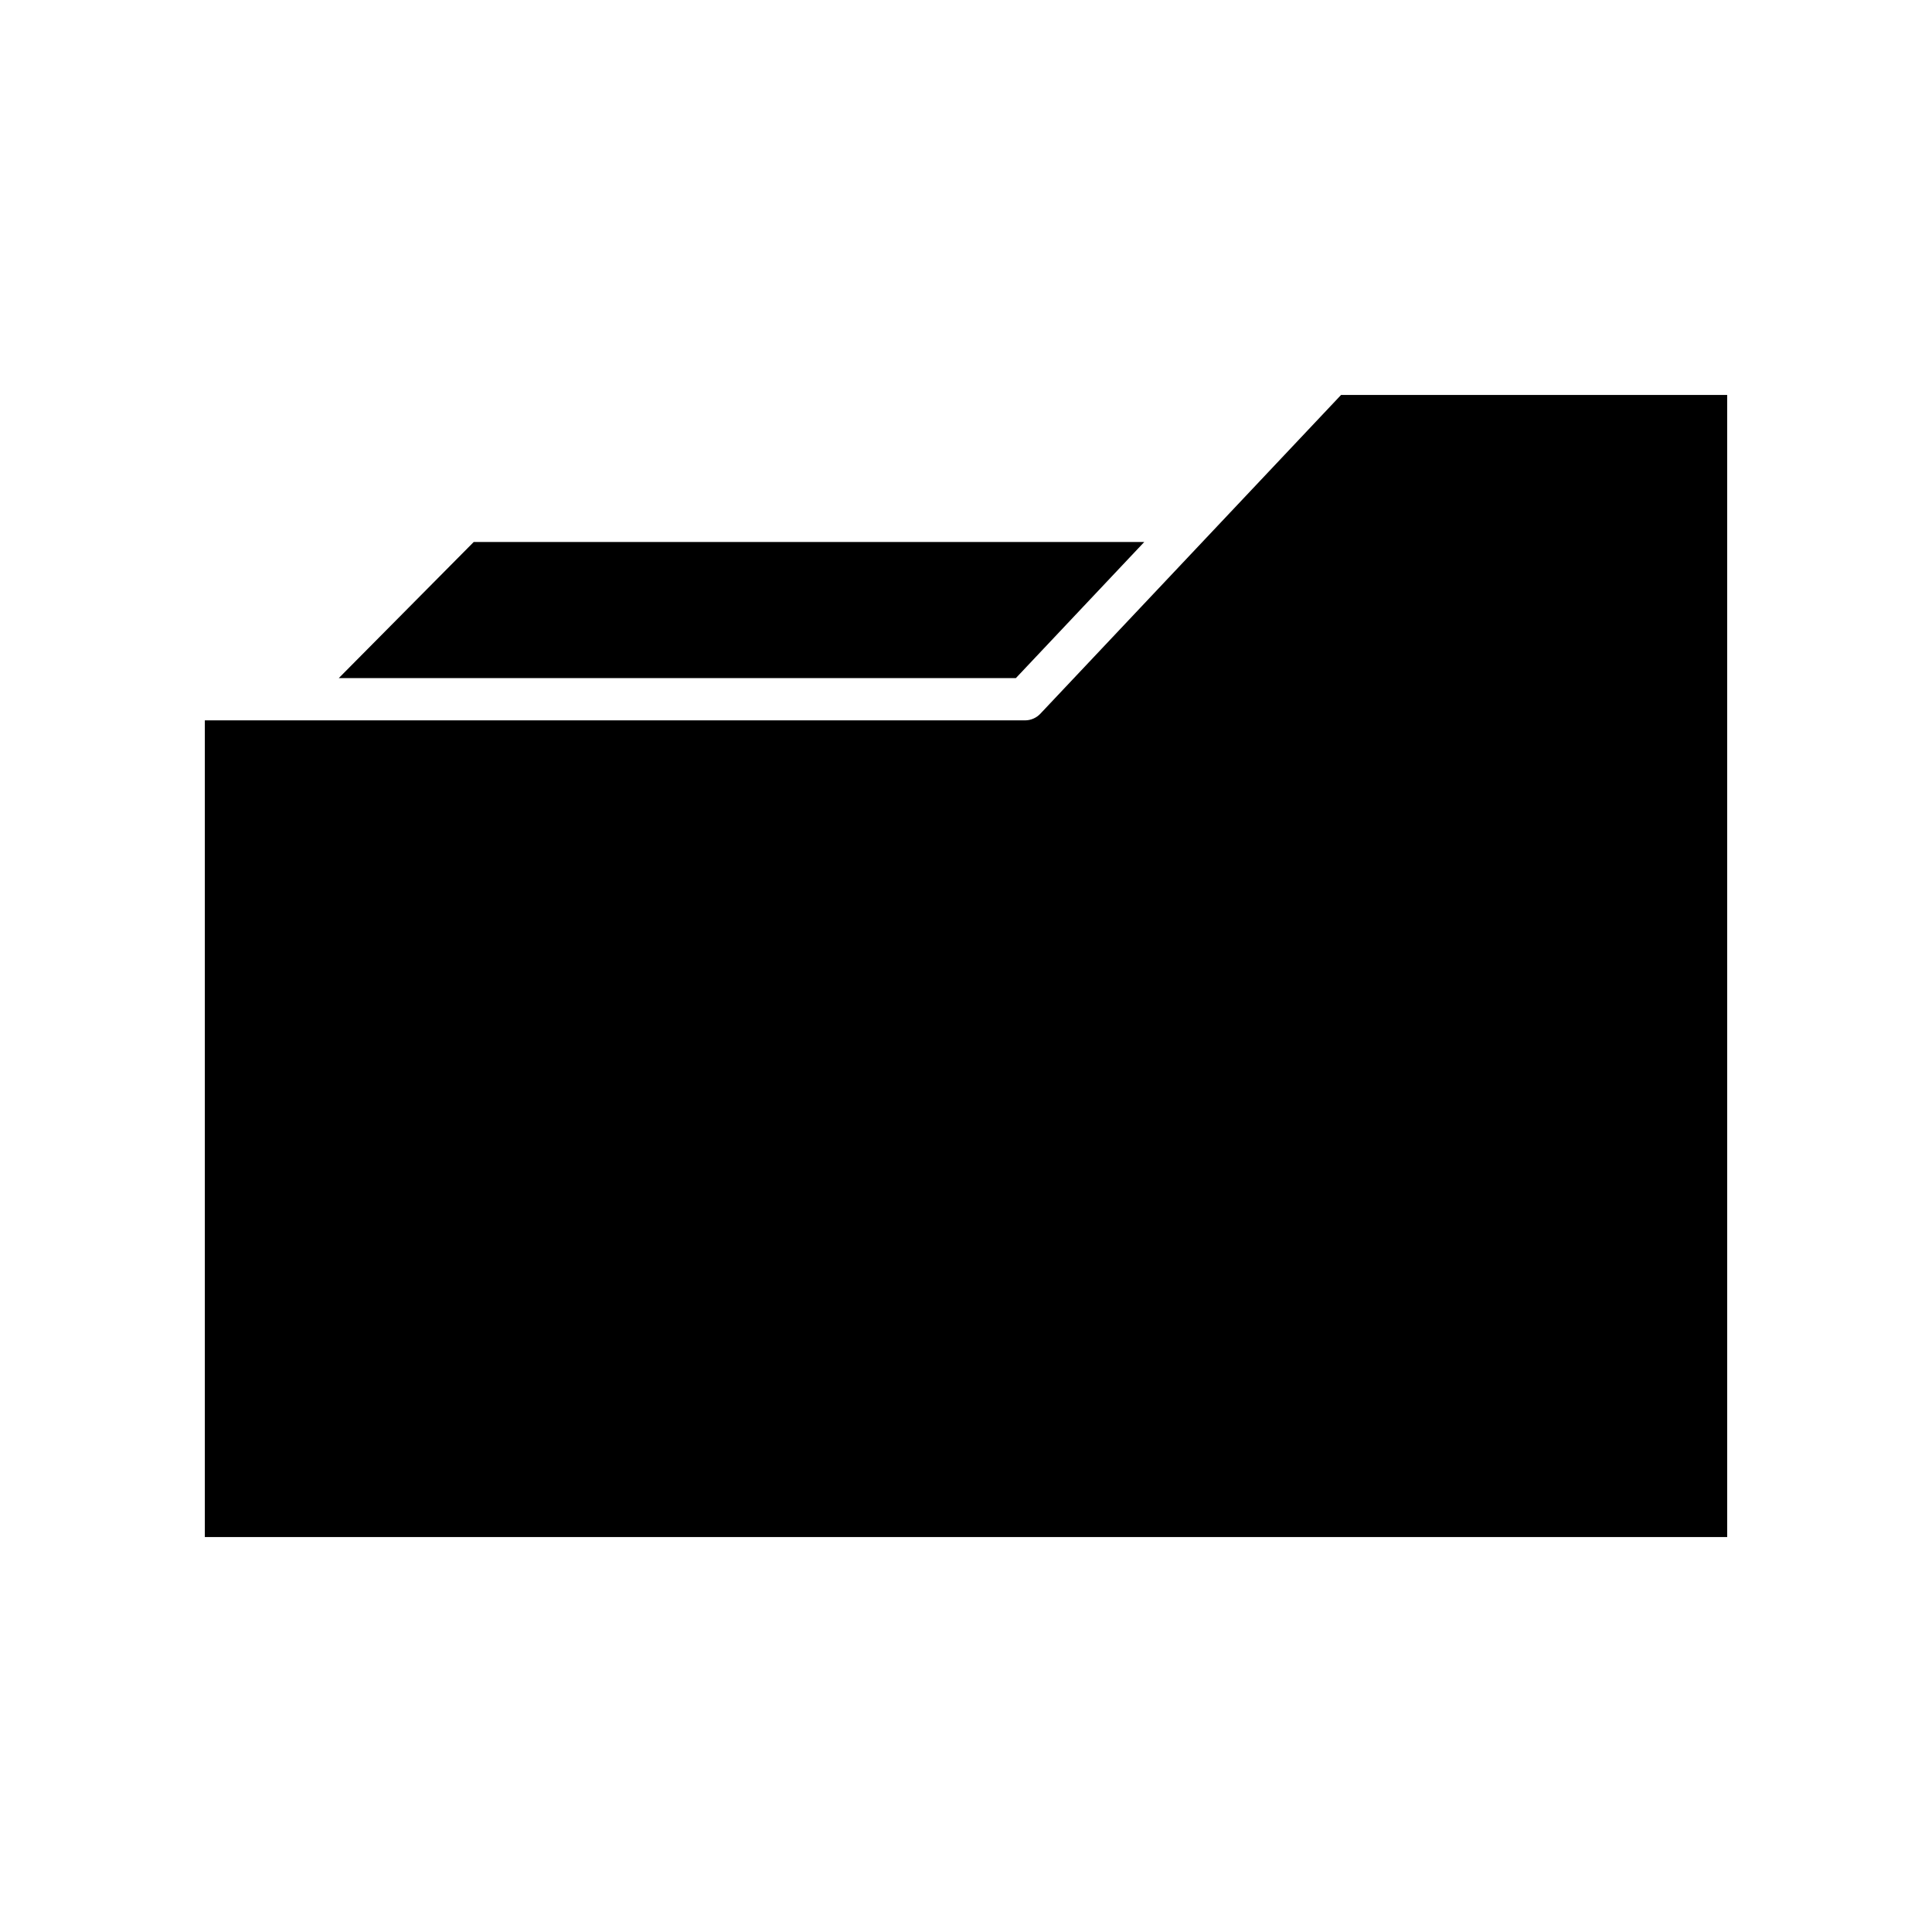 <?xml version="1.0" encoding="UTF-8"?>
<!-- Uploaded to: SVG Repo, www.svgrepo.com, Generator: SVG Repo Mixer Tools -->
<svg fill="#000000" width="800px" height="800px" version="1.1" viewBox="144 144 512 512" xmlns="http://www.w3.org/2000/svg">
 <g>
  <path d="m413.21 323.71 34.035-36.082h-177.7l-35.77 36.082z"/>
  <path d="m601.72 248.66h-102.32l-79.703 84.492c-1.059 1.121-2.531 1.754-4.074 1.754h-217.34v216.43h403.44z"/>
 </g>
</svg>